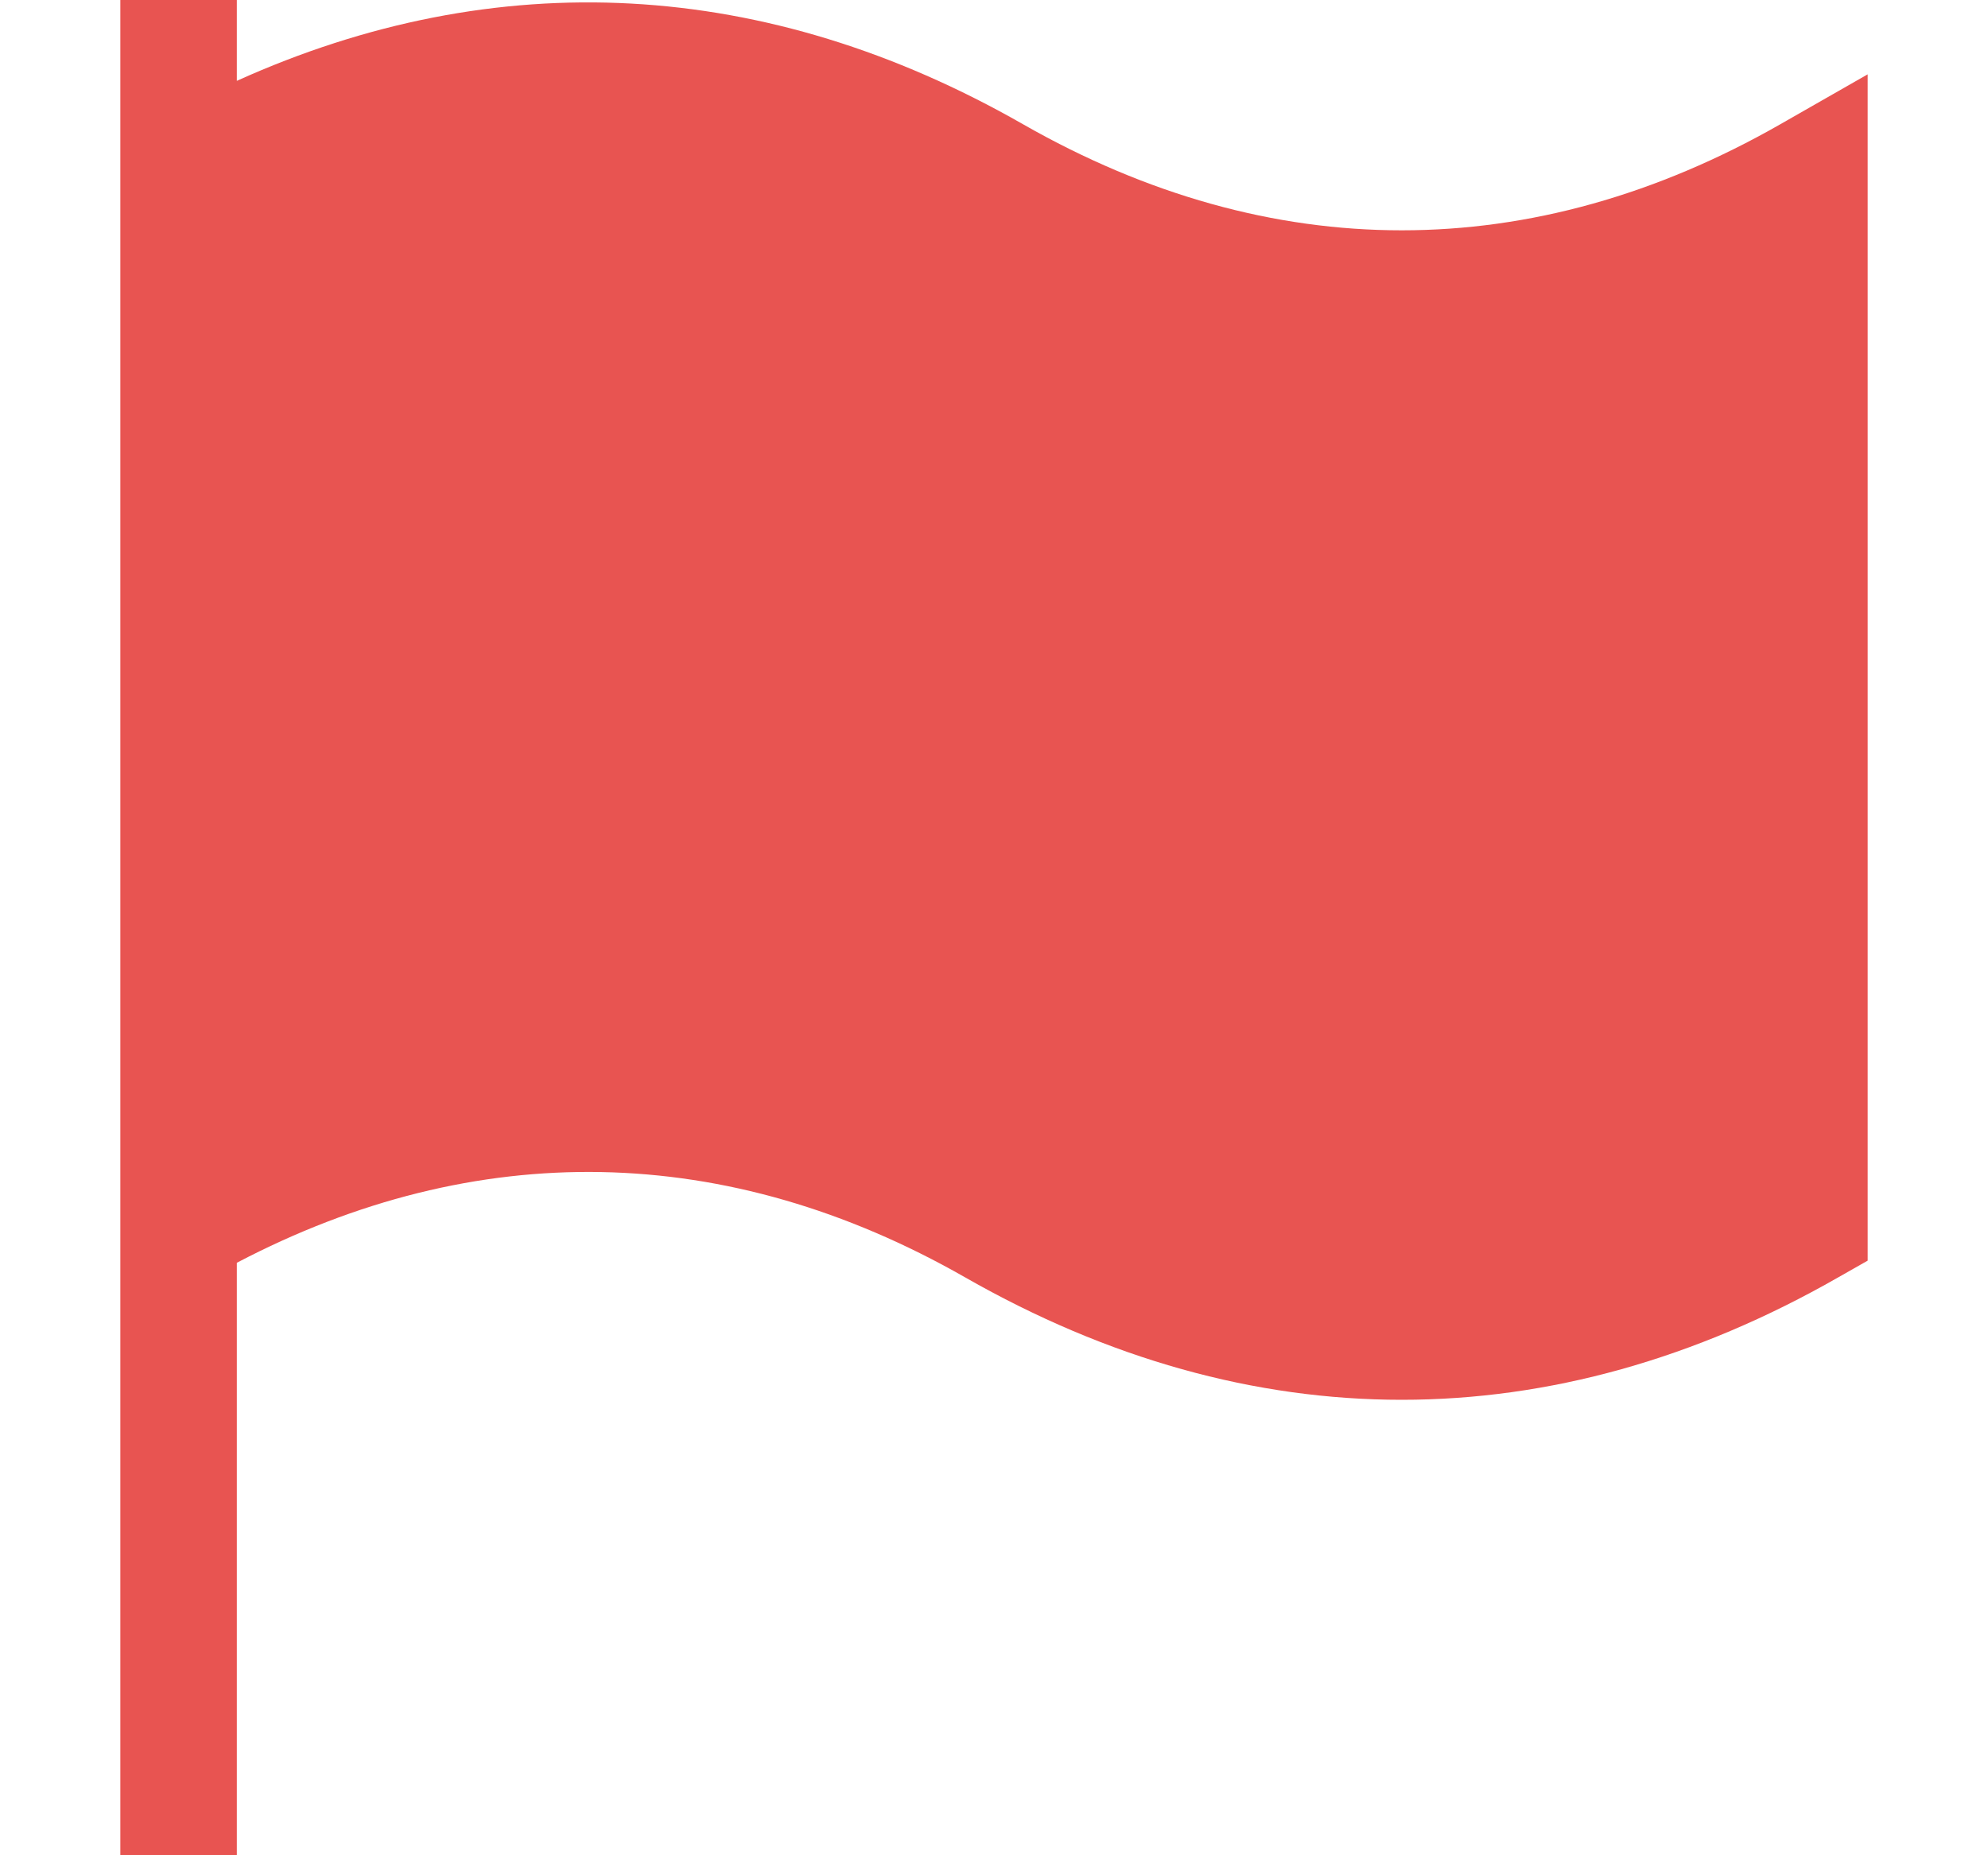 <svg width="15" height="14" viewBox="0 0 15 14" fill="none" xmlns="http://www.w3.org/2000/svg">
<path d="M7.718 0.937C5.781 -0.17 3.745 -0.274 1.787 0.61V0H0.908V15H1.787V9.529C3.591 8.583 5.485 8.613 7.282 9.639C8.36 10.255 9.468 10.563 10.576 10.563C11.684 10.563 12.793 10.255 13.87 9.639L14.092 9.513V0.561L13.434 0.937C11.565 2.005 9.588 2.005 7.718 0.937Z" fill="#E85451"/>
</svg>
